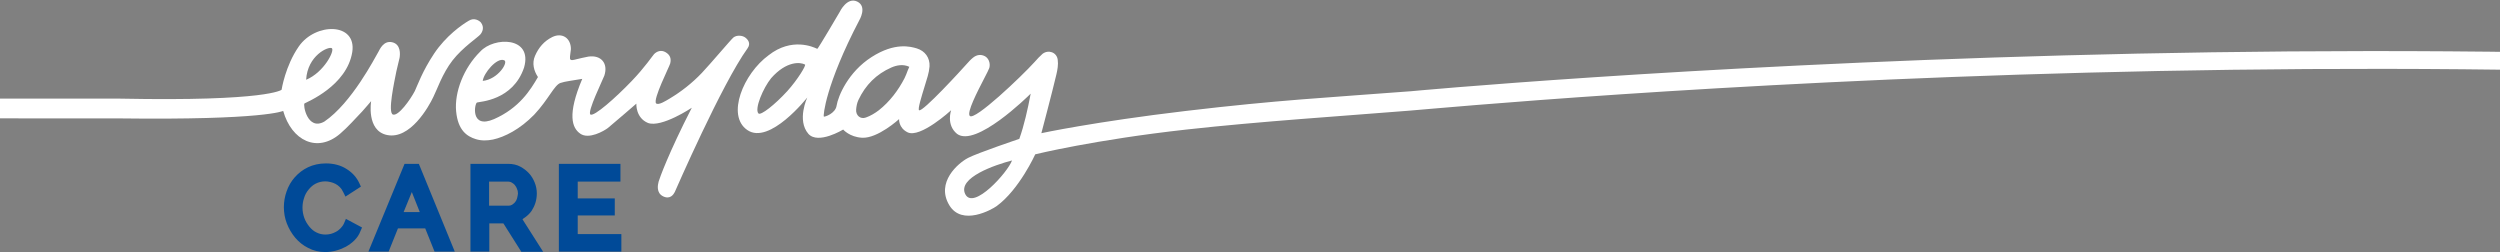 <?xml version="1.0" encoding="utf-8"?>
<!-- Generator: Adobe Illustrator 28.1.0, SVG Export Plug-In . SVG Version: 6.00 Build 0)  -->
<svg version="1.1" id="レイヤー_1" xmlns="http://www.w3.org/2000/svg" xmlns:xlink="http://www.w3.org/1999/xlink" x="0px"
	 y="0px" viewBox="0 0 1100 111" style="enable-background:new 0 0 1100 111;" xml:space="preserve">
<rect x="0" y="0" width="1100" height="111" fill="#808080" stroke="none"/>
<style type="text/css">
	.st0{fill:#004A98;}
	.st1{fill:#FFFFFF;}
	.st2{fill-rule:evenodd;clip-rule:evenodd;fill:#FFFFFF;}
</style>
<g>
	<path class="st0" d="M178,72.1l-15.9,38.6h8.9l4.1-10.2h12l4.1,10.2h8.9l-15.8-38.6H178z M177.6,93.3l3.6-8.8l3.5,8.8H177.6z"/>
	<path class="st0" d="M151.4,98.2c-0.4,0.9-0.9,1.6-1.5,2.2c-0.6,0.6-1.3,1.2-2.1,1.6c-0.7,0.4-1.5,0.7-2.2,0.9
		c-0.8,0.2-1.6,0.3-2.4,0.3c-1.4,0-2.7-0.3-3.9-0.9c-1.3-0.6-2.3-1.5-3.2-2.6c-0.9-1.1-1.7-2.4-2.2-3.8c-0.5-1.4-0.8-2.9-0.8-4.5
		c0-1.4,0.2-2.9,0.7-4.3c0.4-1.4,1.1-2.6,2-3.7c0.9-1.1,1.9-2,3.1-2.6c1.2-0.6,2.6-1,4.2-1c0.7,0,1.5,0.1,2.3,0.3
		c0.7,0.2,1.5,0.4,2.2,0.8c0.7,0.4,1.3,0.8,1.9,1.4c0.6,0.6,1.1,1.3,1.5,2.2l1,2l6.8-4.4l-0.7-1.5c-1.2-2.6-3.1-4.7-5.7-6.3
		c-2.5-1.6-5.6-2.4-9-2.4c-2.9,0-5.6,0.6-7.9,1.7c-2.3,1.1-4.2,2.6-5.8,4.4c-1.6,1.8-2.8,3.9-3.6,6.2c-0.8,2.3-1.2,4.6-1.2,6.9
		c0,2.4,0.4,4.9,1.3,7.2c0.9,2.3,2.1,4.4,3.7,6.3c1.6,1.9,3.5,3.4,5.7,4.5c2.3,1.2,4.8,1.8,7.5,1.8c1.5,0,3-0.2,4.6-0.6
		c1.6-0.4,3-1,4.4-1.7c1.4-0.8,2.7-1.7,3.8-2.8c1.2-1.2,2.1-2.5,2.7-4.1l0.7-1.6l-7.1-3.8L151.4,98.2L151.4,98.2z"/>
	<path class="st0" d="M231.1,95.6c1.1-0.8,2-1.7,2.8-2.8c0.7-1.1,1.3-2.3,1.7-3.6c0.4-1.3,0.6-2.7,0.6-4.1c0-1.6-0.3-3.2-0.9-4.7
		c-0.6-1.5-1.4-2.9-2.5-4.1c-1.1-1.2-2.4-2.2-3.9-3c-1.5-0.8-3.3-1.2-5.1-1.2h-16.8v38.6h8.3V98.3h6.2l7.9,12.5h9.6l-9.1-14.3
		C230.2,96.2,230.6,95.9,231.1,95.6L231.1,95.6z M227.5,87.3c-0.2,0.7-0.5,1.2-0.9,1.7c-0.4,0.4-0.8,0.8-1.3,1.1
		c-0.5,0.3-1,0.4-1.5,0.4h-8.6V79.9h8.3c0.5,0,1.1,0.1,1.6,0.4c0.5,0.3,1,0.6,1.4,1.1c0.4,0.5,0.8,1.1,1,1.8c0.3,0.6,0.4,1.3,0.4,2
		C227.8,85.9,227.7,86.6,227.5,87.3L227.5,87.3z"/>
	<path class="st0" d="M254.2,94.8h16.3v-7.5h-16.3v-7.4H273v-7.8h-27.1v38.6h27.5V103h-19.2V94.8z"/>
	<path class="st1" d="M327.9,16.5c-1.2-0.9-3.7-1.2-5.2,0c-1.1,0.9-10.1,11.6-13.9,15.6c-4.2,4.4-9,8.2-14.2,11.3
		c-1.7,1-4.8,3-5.9,2.1c-1.6-1.6,5.9-16.3,6.2-17.6c0.5-2.1,0-3.7-2-4.9s-3.9-0.4-5.1,0.8c-0.5,0.5-4.2,6-9.9,11.9
		c-7,7.3-16.5,15.7-18.1,14.7c-1.6-1,5.5-15.4,6.1-17.1c1.8-5.4-1.4-9.2-7-8.4c-1.8,0.3-3.6,0.8-5.4,1.2c-0.9,0.2-2.5,0.8-2.7-0.3
		c-0.1-1.1,0.3-2.8,0.4-4.2c0-4.9-3.9-7.4-8.2-5.3c-3.6,1.8-6,4.6-7.6,8.3c-1.4,3.2-0.5,6.6,1.3,9.3c-3.3,5.7-8.2,13.6-19.3,18.5
		c-10.6,4.6-8.6-7-7.5-7.3c1.1-0.4,15.8-0.8,20.7-15.4c3.9-13.7-13.3-13.6-19.3-7c-7.3,7.2-11.4,17.9-10.6,26.3
		c0.8,8.4,4.8,11,8.6,12.2c2.5,0.8,5.1,0.7,7.6,0.2c5.1-1.1,11.9-4.5,18.2-11c6.2-6.6,8.8-13,11.5-13.9c1.9-0.7,5.7-1.1,9.6-1.8
		c-6.7,15.8-4.5,21.6-0.9,24.1c3.8,2.7,10.5-1.2,12.2-2.5C270.3,54,280,45.6,280,45.6s-0.4,6.2,5.1,8.5c6,2.2,19.3-6.7,19.3-6.7
		c-10.3,20.1-14.2,31.1-14.6,32.5c-0.4,1.5-1.1,5,2,6.5c3.1,1.5,4.6-0.9,5.1-1.9c0.5-1.1,20.7-47.5,32-63.2
		C330.5,19.1,329.1,17.4,327.9,16.5L327.9,16.5z M221.8,26.5c2.1,0.7-2.6,8.4-9.4,9.1C212.8,32.2,218.6,25.2,221.8,26.5z"/>
	<path class="st1" d="M170.3,59.4c10.1,2.1,18.3-12.3,20.4-16.8c1.5-2.9,3.9-10.2,8.4-16c4.5-5.8,11.4-10.3,12.3-11.5
		c0.9-1.1,1.8-3.1,0.2-5.2c-0.7-0.8-2.9-2.3-5.3-0.8c-3.1,1.8-10.1,6.7-15.3,14.5c-5.2,7.8-7.4,14.2-8.5,16.5
		c-2,3.8-7.2,11.1-9.6,10.3c-2.4-0.8,0.6-14.4,1.5-19c0.4-2,1-3.9,1.4-5.9c0.3-1.6,0.6-6-3.2-6.9c-3.8-0.9-5.5,3.1-6.1,4.2
		c-1.5,2.5-11.7,22.5-23.8,30.7c-7.5,4.2-9.5-7.6-8.7-8c1-0.6,18.6-7.7,21-22.6c2-13.1-16.2-13-23.5-2.5c-6,8.6-7.6,19.1-7.6,19.1
		s-6,5.2-70.9,3.9c-1.7,0-253.2-0.1-255-0.1v8.7c1.6,0,253.1,0.1,254.6,0.1c63.9,0.8,72-3.3,72-3.3c3.7,13.1,15,18.7,25.1,10
		c3.5-3,6.5-6.5,9.7-9.8c1.1-1.2,3.9-4.5,3.9-4.5S161.1,57.5,170.3,59.4L170.3,59.4z M146,21.2c1.4,1-3.4,10.6-11.3,13.9
		C135.3,24.4,144.5,20.3,146,21.2z"/>
	<path class="st2" d="M521.9,48.8c-40.5,4.8-63.7,9.8-63.7,9.8s4.9-18.5,6.6-25.8c0.5-2.1,0.9-4.4,0.6-6.5c-0.4-3.3-4.1-4.6-6.7-2.6
		c-1.1,1-2.4,2.3-3.5,3.6c-5.8,6.4-26.4,26-28.5,23.7c-1.4-1.5,3.3-10.6,6.3-16.4c1.2-2.3,2.1-4.1,2.3-4.7c0.6-2.2-0.4-4.4-2-5.2
		c-1.8-0.9-3.6-0.6-5.2,0.7c-1,0.8-1.9,1.8-2.7,2.7c-2.2,2.5-19.5,21.4-21,20.4c-0.7-0.4,1.1-6.1,2.5-10.7c0.5-1.7,1-3.3,1.3-4.3
		c0.4-1.4,0.7-2.9,0.8-4.3c0.2-3.8-2-6.8-5.6-7.9c-2.7-0.8-9.6-2.8-19.9,3.8c-10.3,6.6-14.7,17.1-15.4,21.4c-0.5,3.4-5.2,5-5.6,4.8
		c-0.4-0.2,0.7-13.9,15.6-42.4c0,0,3.6-6-0.9-8.2c-4.5-2.2-7.7,4.5-7.7,4.5s-9.6,16.4-9.9,16.3c0,0-0.1,0-0.2-0.1
		c-1.5-0.7-11-5.1-21.2,2.9c-11.1,8.1-18.7,26.5-9.4,32.9c9.8,6.8,26.4-14.3,26.4-14.3s-4.7,10,0.5,16c4.3,4.8,15.3-1.9,15.3-1.9
		s2.8,3.3,8.3,3.6c6.9,0.4,16.3-8.2,16.3-8.2s-0.3,3.8,3.7,5.8c5.6,2.8,19.2-9.7,19.2-9.7s-2.3,6.4,2.6,10.4
		c8.2,6.1,31-16.3,32.4-17.7c-1.3,6.9-2.9,14-5,19.9c0,0-18.4,6.2-22.6,8.4s-14.3,10.7-8.2,20.8c5.6,9.3,18.7,1.9,20.8,0.4
		c10-7.3,17-22.8,17-22.8S481.5,61.5,522,57c32.5-3.6,69.5-6,98-8.3c28.5-2.3,479.6-45.1,863.2,8.3c358,49.8,778.4,80.1,1215.5,87.4
		c69.2,1.2,137.9,1.8,205.7,1.8c358.8,0,695.5-16.3,983.6-47.9l-0.6-8.4c-342.3,37.5-753.2,53.4-1188.5,46.1
		c-436.9-7.4-857-37.6-1214.8-87.4c-383.8-53.4-864-8.4-864-8.4s36.4-2.8-0.1,0C583.5,43,562.5,44,521.9,48.8z M346.4,40.1
		C341,46,334.7,51,333.7,49.9c-1.8-2,2.1-11.2,5.6-15.5c6.8-7.7,12.9-7.1,14.9-6C354.8,28.7,351,35,346.4,40.1L346.4,40.1z
		 M398,34.4c-2.8,5.4-6.5,10.3-11.3,14.1c-1.7,1.3-3.7,2.5-5.7,3.2c-2.4,0.9-4.5-0.9-4.3-3.5c0.1-1.4,0.4-2.9,1-4.2
		c3.1-6.6,7.9-11.4,14.5-14.3c2.3-1,5.2-1.6,7.9-0.3c-0.2,0.5-0.5,1.1-0.7,1.6C399,32.2,398.5,33.3,398,34.4L398,34.4z M424.7,85.4
		c-3.5-7.2,13.2-12.9,20.6-14.8C443.4,75.8,428.3,92.7,424.7,85.4z"/>
</g>
</svg>
